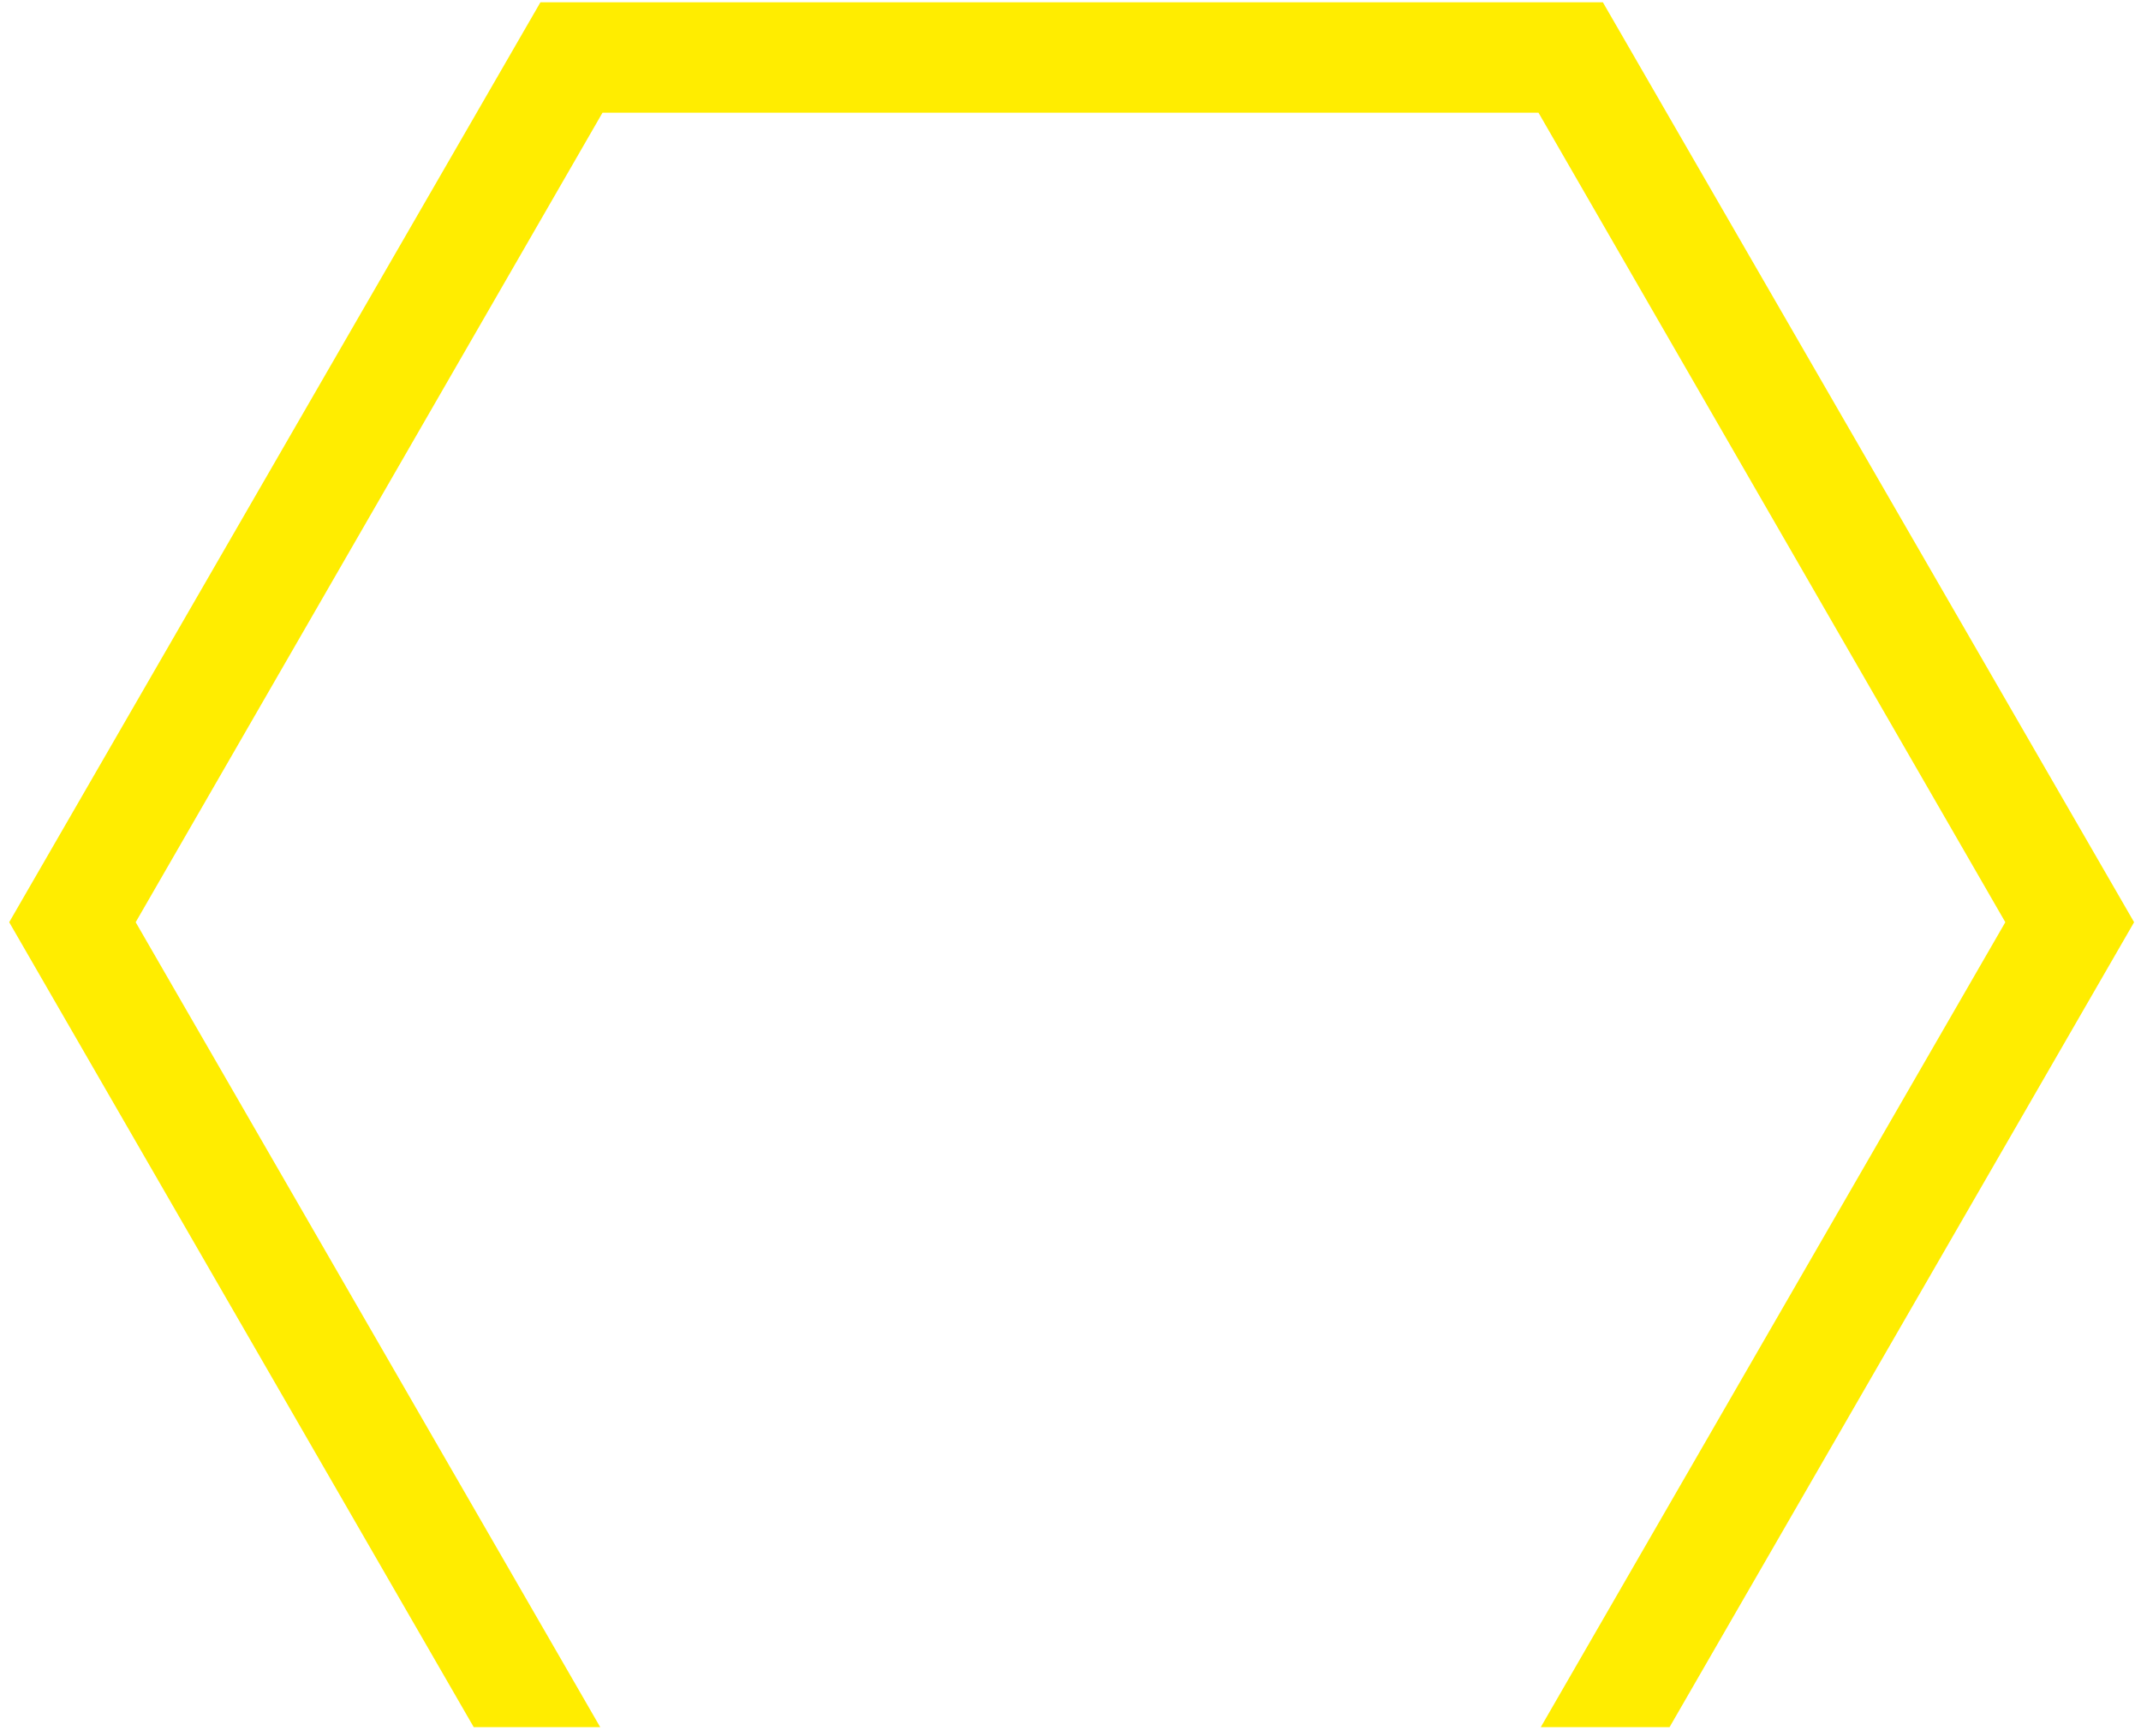 <?xml version="1.0" encoding="utf-8"?>
<!-- Generator: Adobe Illustrator 23.0.6, SVG Export Plug-In . SVG Version: 6.00 Build 0)  -->
<svg version="1.1" id="Layer_1" xmlns="http://www.w3.org/2000/svg" xmlns:xlink="http://www.w3.org/1999/xlink" x="0px" y="0px"
	 viewBox="0 0 93.1 75.5" style="enable-background:new 0 0 93.1 75.5;" xml:space="preserve">
<style type="text/css">
	.st0{fill:#FFED00;}
</style>
<polygon class="st0" points="26.1,75.1 5.9,40.1 26.2,4.9 66.9,4.9 87.2,40.1 67,75.1 72.6,75.1 92.8,40.1 69.7,0.1 23.5,0.1 
	0.4,40.1 20.6,75.1 "/>
</svg>

